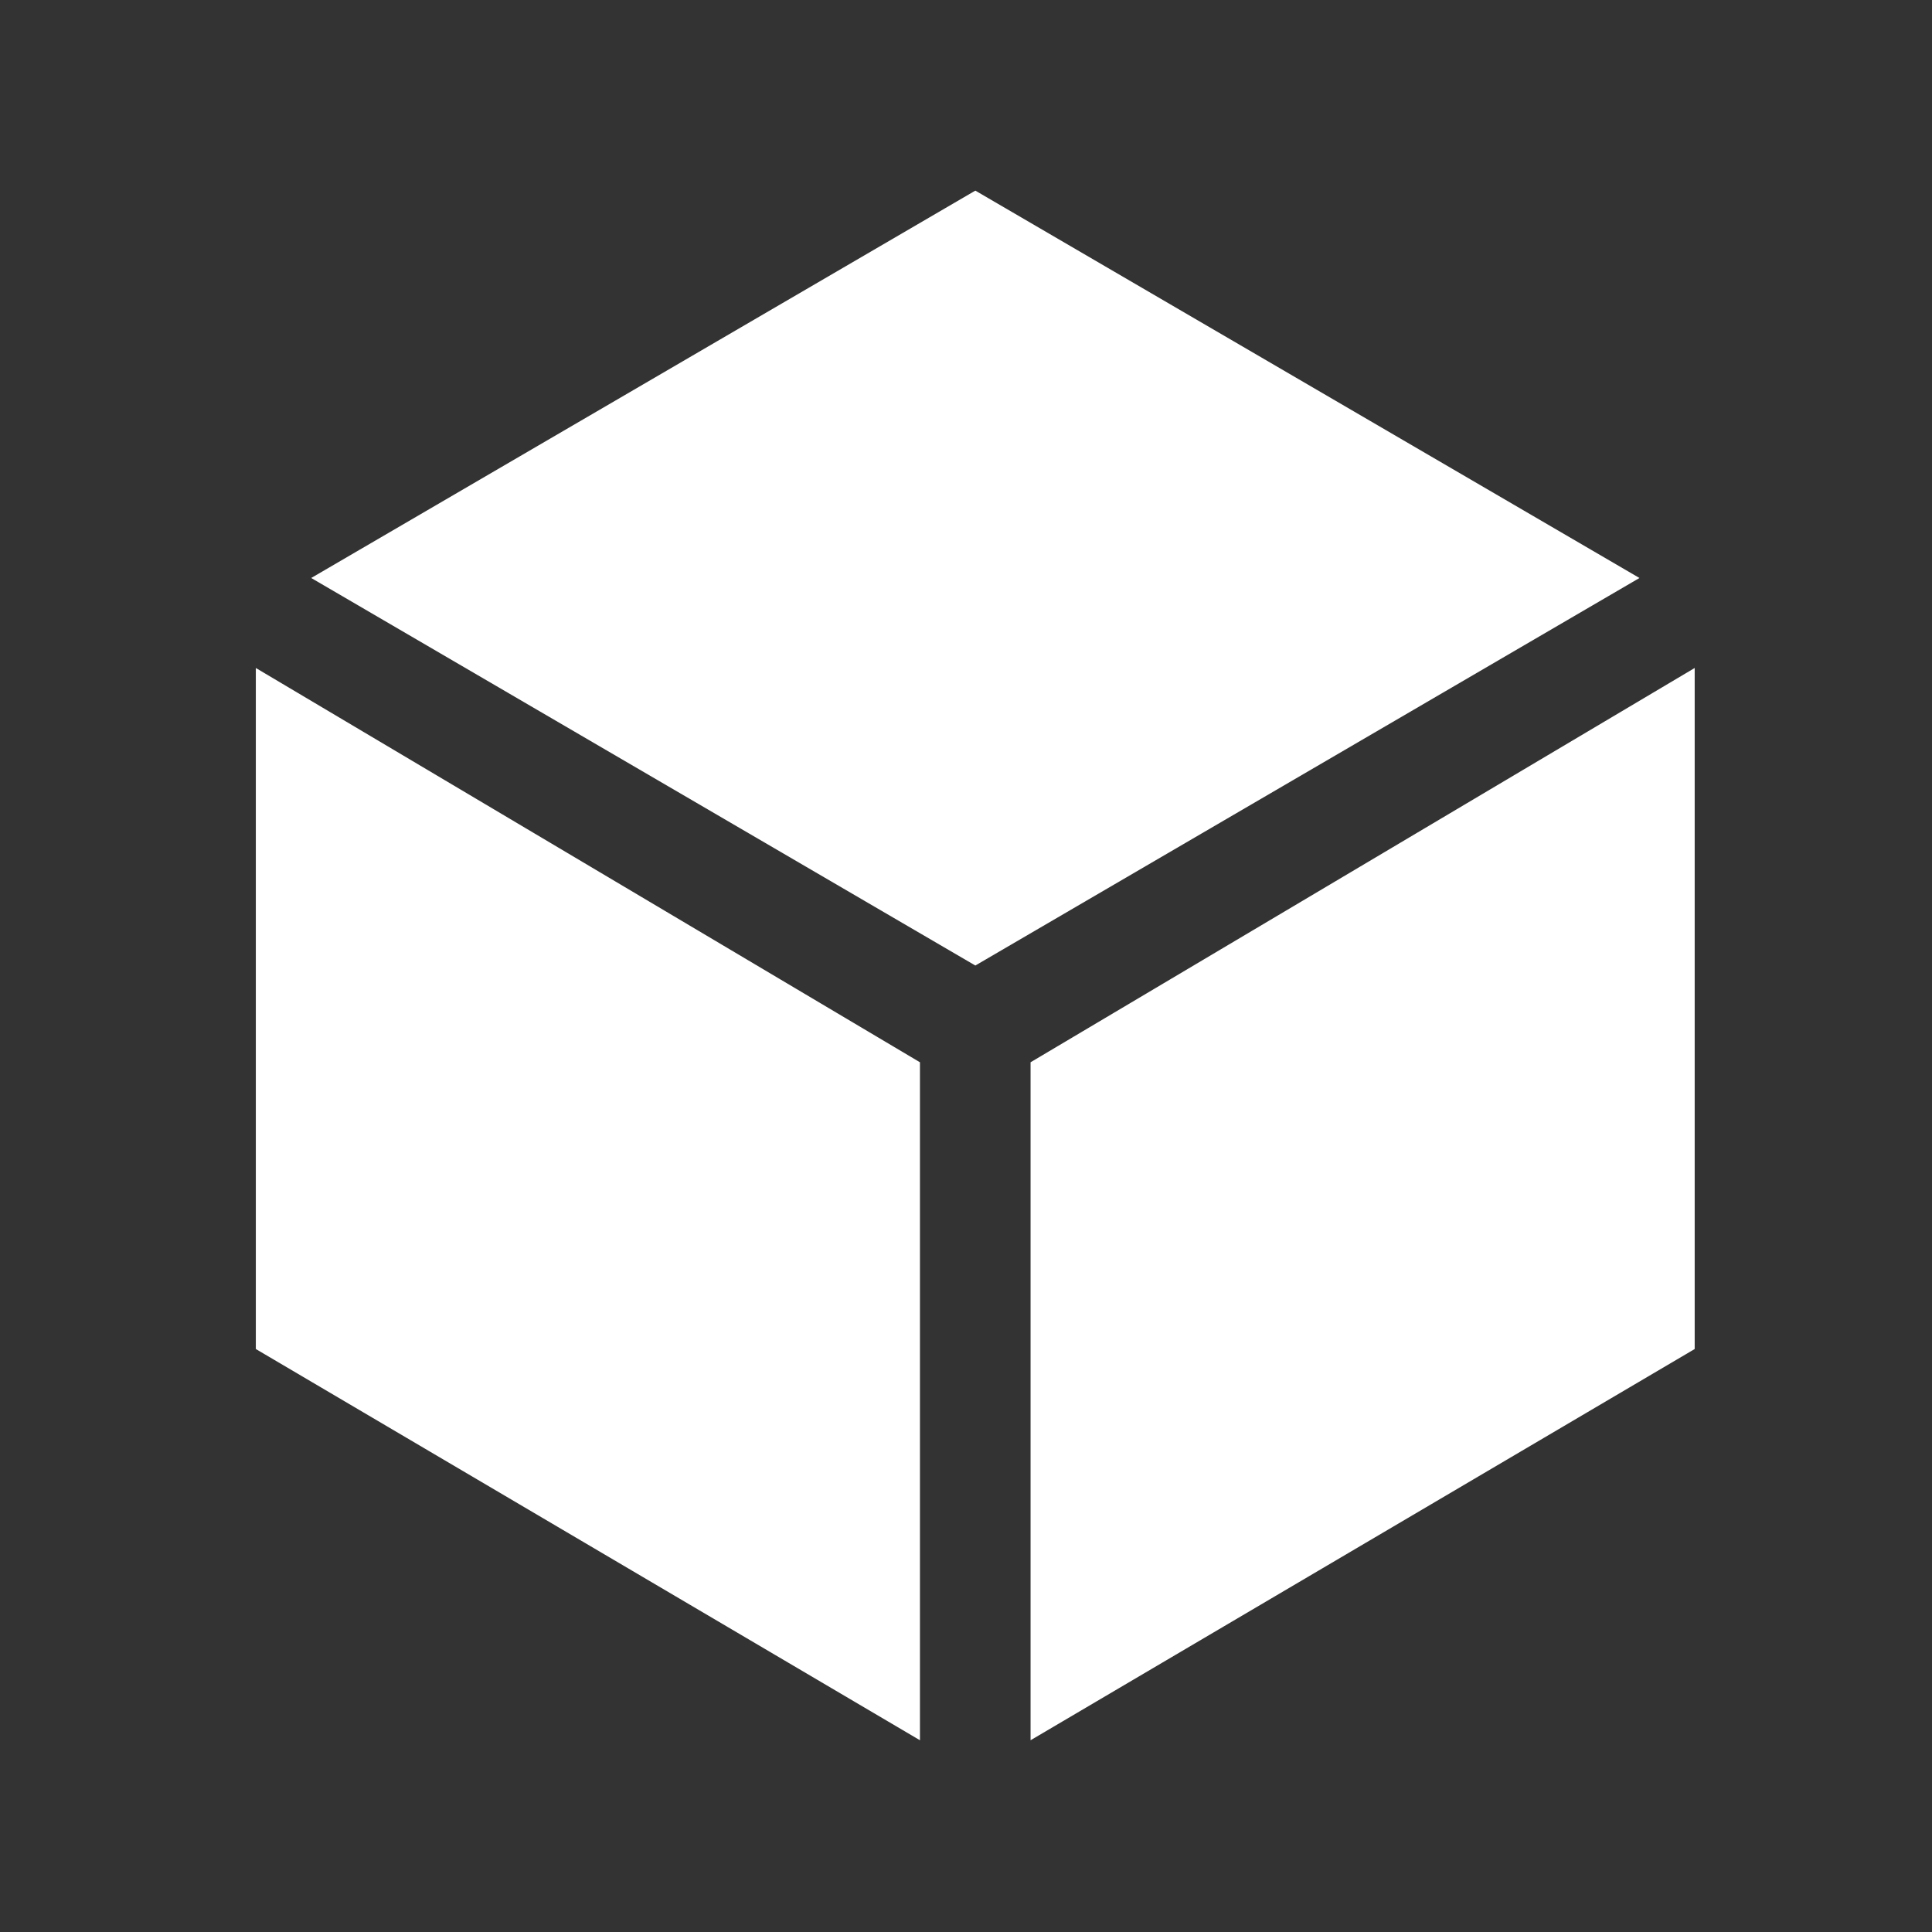 <svg width="12" height="12" viewBox="0 0 12 12" fill="none" xmlns="http://www.w3.org/2000/svg">
<rect x="0" y="0" width="12" height="12" fill="#333333" stroke="none"/>
<path d="M1.589 4.149V8.379L5.714 10.809V6.598L1.589 4.149Z" fill="white"/>
<path d="M6.401 10.809L10.526 8.379V4.149L6.401 6.598V10.809Z" fill="white"/>
<path d="M10.183 3.59L6.058 1.184L1.933 3.59L6.058 5.997L10.183 3.59Z" fill="white"/>
</svg>
